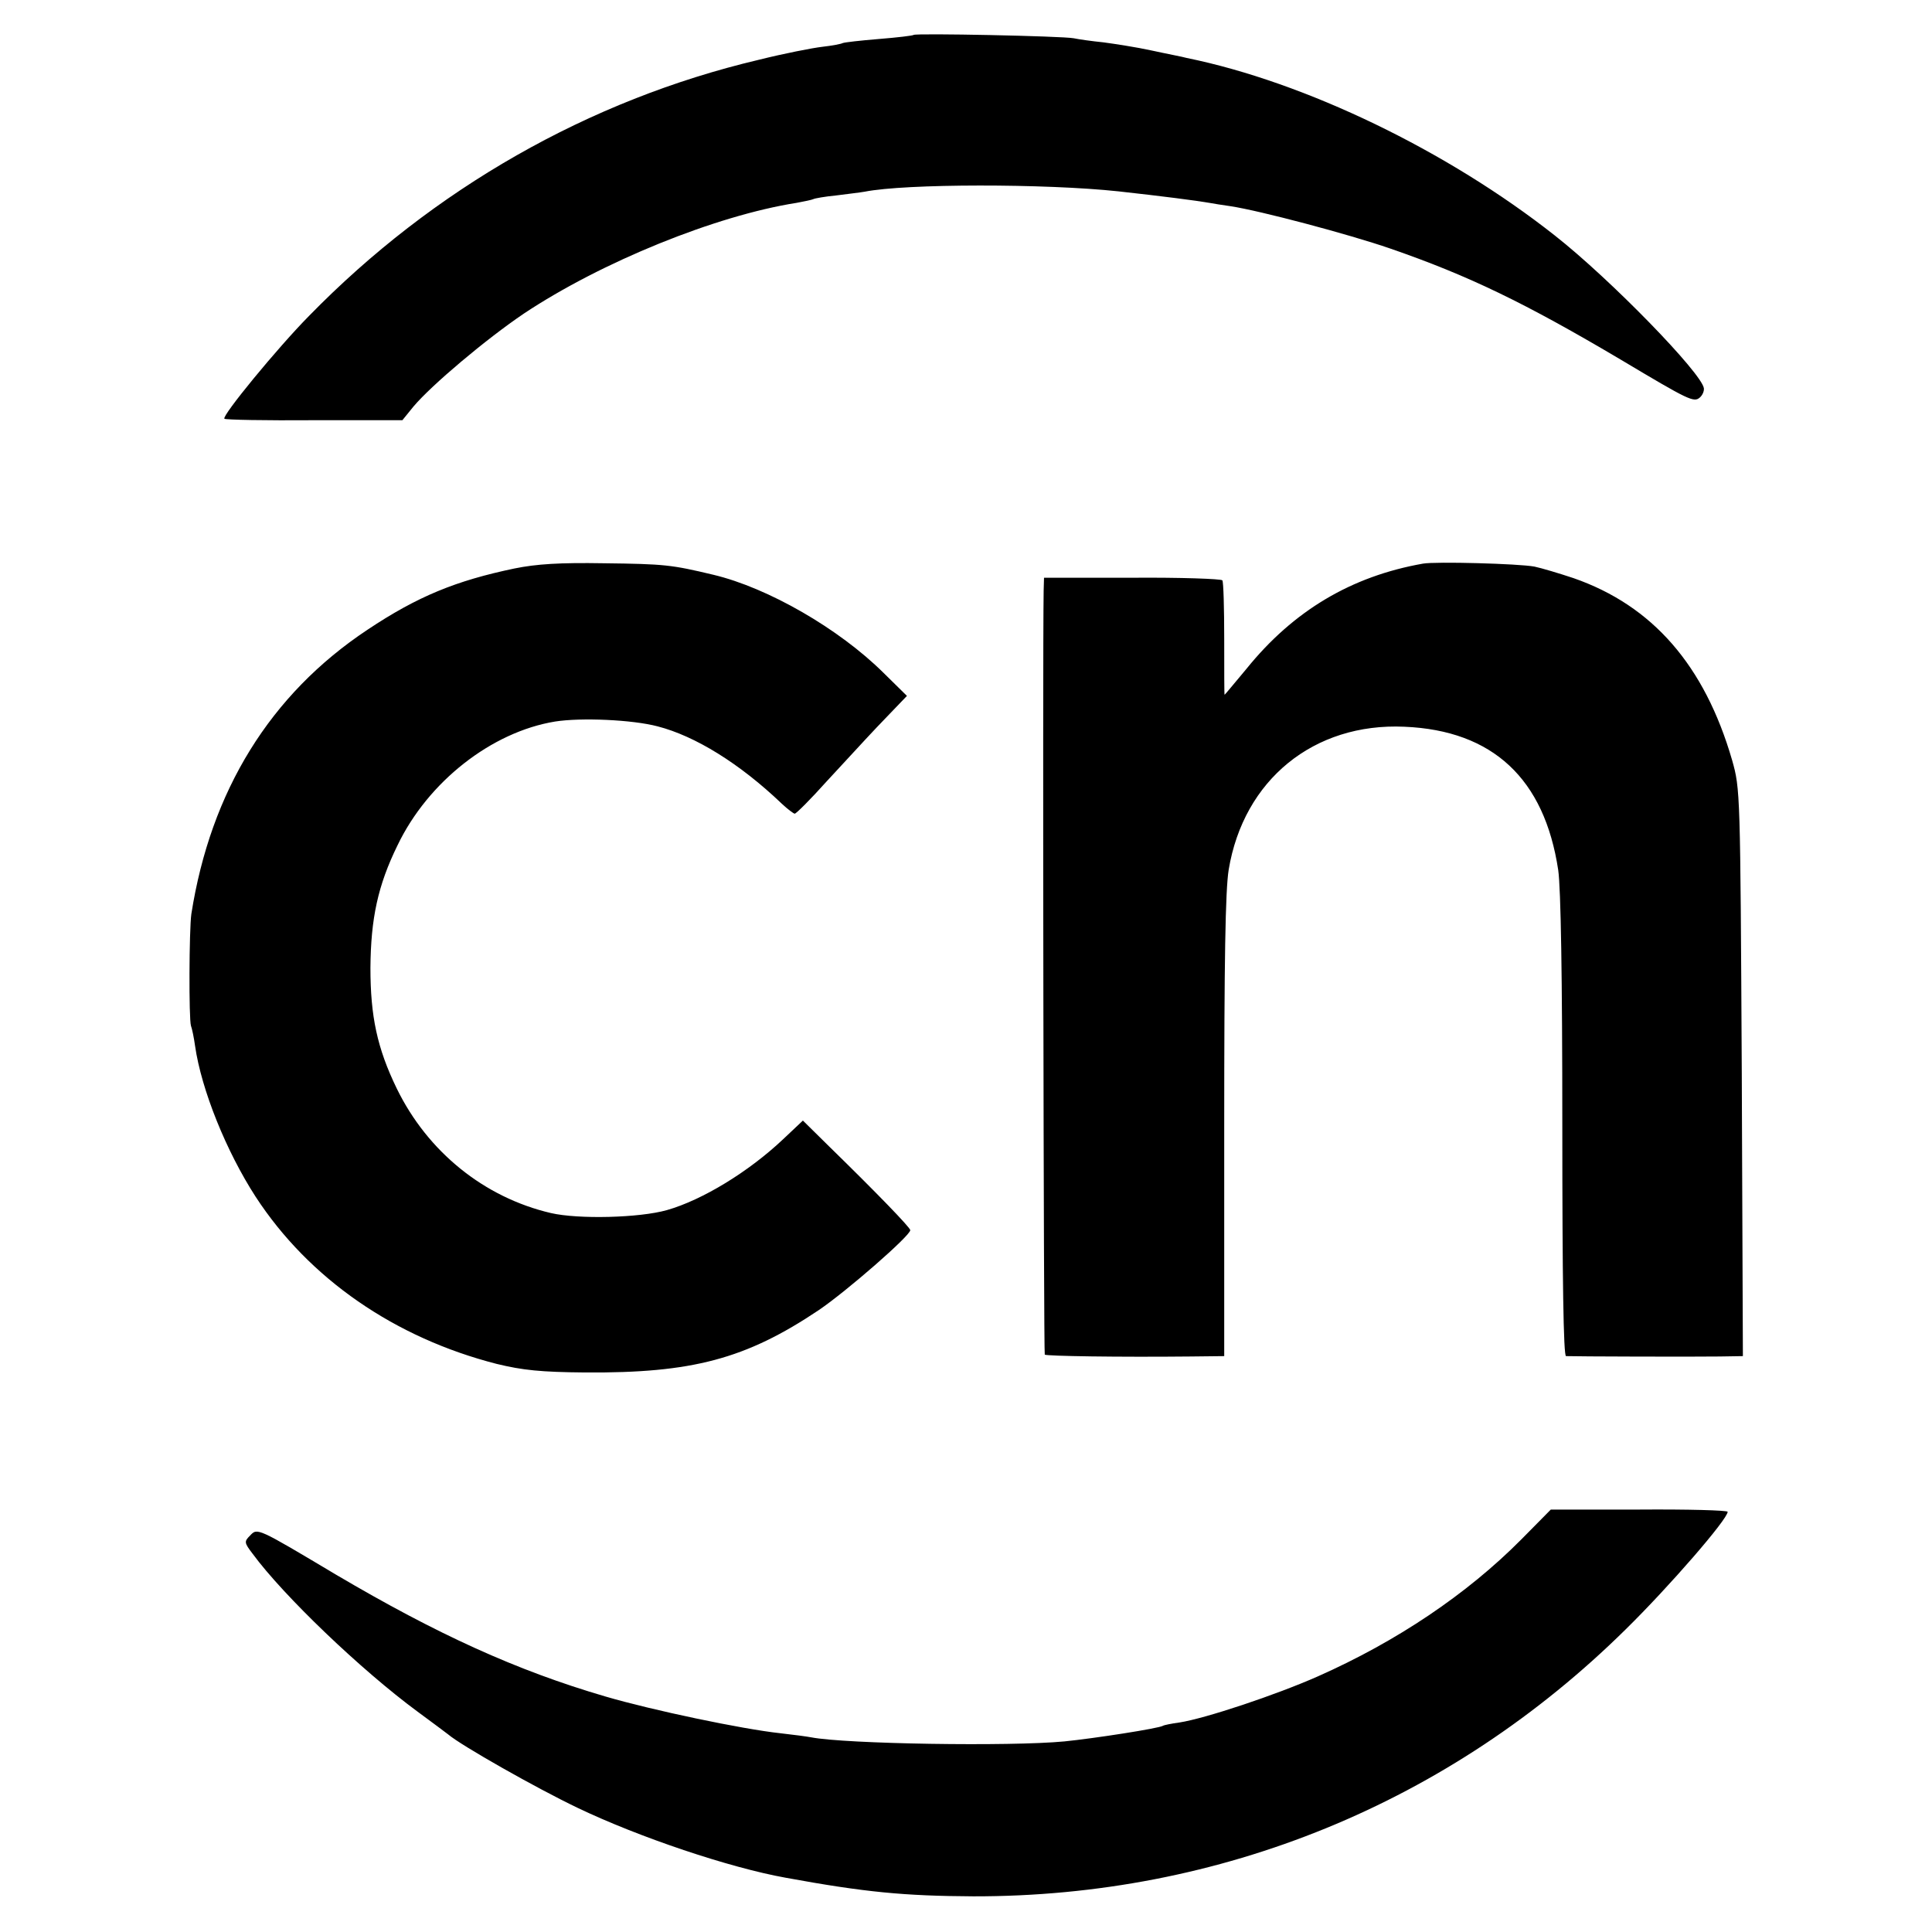 <svg version="1" xmlns="http://www.w3.org/2000/svg" width="693.333" height="693.333" viewBox="0 0 520 520"><path d="M245.9 9.4c-.2.2-4.4.7-9.4 1.1-4.9.4-9.3.9-9.7 1.1-.3.2-2.8.7-5.5 1-2.6.3-10.3 1.8-17.1 3.5-45.7 10.8-87.7 34.8-121 68.9-8.5 8.6-23.6 27-22.8 27.7.2.3 11.1.5 24.2.4h23.7l3-3.7c4.9-5.8 19.5-18.1 29.7-25 20.9-13.9 51.7-26.4 73.4-29.8 2.1-.4 4.1-.8 4.5-1 .3-.2 3.1-.7 6.2-1 3.1-.4 6.5-.8 7.6-1 11.1-2.2 48.6-2.2 68.3-.1 11.8 1.3 21.1 2.5 24.5 3.1 1 .2 3.6.6 5.7.9 7.9 1.2 31.7 7.5 43 11.4 21.1 7.3 36.2 14.6 62.2 30 18.1 10.8 19.5 11.5 21.1 10.1.7-.6 1.2-1.7 1.1-2.5-.6-4.1-25.1-29.3-40.1-41.1-28.9-22.8-67.2-41.3-99.1-47.8-1-.3-5.3-1.1-9.4-2-4.1-.9-10-1.8-13-2.2-3-.3-6.6-.8-8-1.1-3.1-.6-42.5-1.4-43.1-.9zM138.5 153c-15.8 3.3-26.1 7.5-39.6 16.5-26.2 17.4-42.2 43.4-47.4 76.5-.6 4.3-.7 28.2-.1 30.1.3.8.8 3.2 1.1 5.4 1.7 11.8 8.4 28.4 16.3 40.6 14.4 22.1 37.5 38 64.9 45 7 1.7 11.9 2.2 23.8 2.3 28.8.2 43.2-3.6 62.9-16.8 7.5-5.1 24.6-20 24.6-21.5 0-.7-9.1-10.1-21.8-22.5l-7.1-7-5.3 5c-9.3 8.8-21.8 16.4-31.3 19.1-7.4 2.1-23.8 2.5-31.2.8-18-4.2-33.2-16.5-41.5-33.5-5.3-10.9-7.1-19.5-7.1-32.5.1-13.3 2-22.2 7.3-33 8.2-17.1 25.3-30.5 42.4-33.3 7-1.1 20.8-.5 27.6 1.3 10.1 2.6 22.1 10 33.4 20.8 1.6 1.5 3.2 2.7 3.5 2.7.4 0 4.3-3.9 8.6-8.7 11.2-12.1 11.4-12.4 16.8-18l4.8-5-6.3-6.2c-12-11.9-31.1-22.9-45.8-26.4-11.3-2.7-13.1-2.9-29.5-3.1-11.8-.2-18.1.2-24 1.4zM383 151.7c-19.3 3.4-34.9 12.7-47.5 28.3-3.2 3.8-5.8 7-5.9 7-.1 0-.1-6.8-.1-15 0-8.3-.2-15.4-.5-15.8-.3-.4-11.2-.8-24.2-.7H281l-.1 3.5c-.3 18.8 0 205.2.3 205.6.5.4 19.9.7 39.3.5l9-.1v-61.6c0-44.8.3-63.7 1.2-69.3 4-24.2 22.9-39.6 47.3-38.5 23.8 1 37.7 14 41.4 38.6.7 5 1.1 28.5 1.1 69.2 0 40.6.3 61.6 1 61.6 2 .1 35.1.2 41.3.1l6.3-.1-.3-76.3c-.4-75.7-.4-76.3-2.6-84.1-7.4-25.5-21.4-41.6-42.7-49-3.9-1.3-8.6-2.7-10.5-3.1-4.3-.8-26.6-1.4-30-.8zM409.4 414.4c-14.6 14.7-33.5 27.4-54.7 36.8-11.3 5-30.2 11.3-37.2 12.4-2.2.3-4.2.7-4.5.9-1.1.7-18.5 3.4-26.5 4.2-14.6 1.4-58.9.7-68.2-1.1-1-.2-4.7-.7-8.3-1.1-10.2-1.1-34.5-6.2-47.1-9.9-23.9-7-45.2-16.7-72.5-32.8-21.3-12.7-21.1-12.6-23.1-10.5-1.6 1.6-1.6 1.9.7 4.9 8.3 11.3 29.2 31.3 44.4 42.5 3.9 2.9 7.6 5.6 8.2 6.1 3.5 3 23.8 14.5 34.9 19.8 16.5 7.9 40.9 16.1 56 18.8 21.3 3.9 31.9 4.9 50.5 5 66.5.1 128.2-25.1 175.6-71.9 11.7-11.5 27.4-29.6 27.4-31.6 0-.4-10.7-.7-23.8-.6h-23.8l-8 8.1z"/></svg>